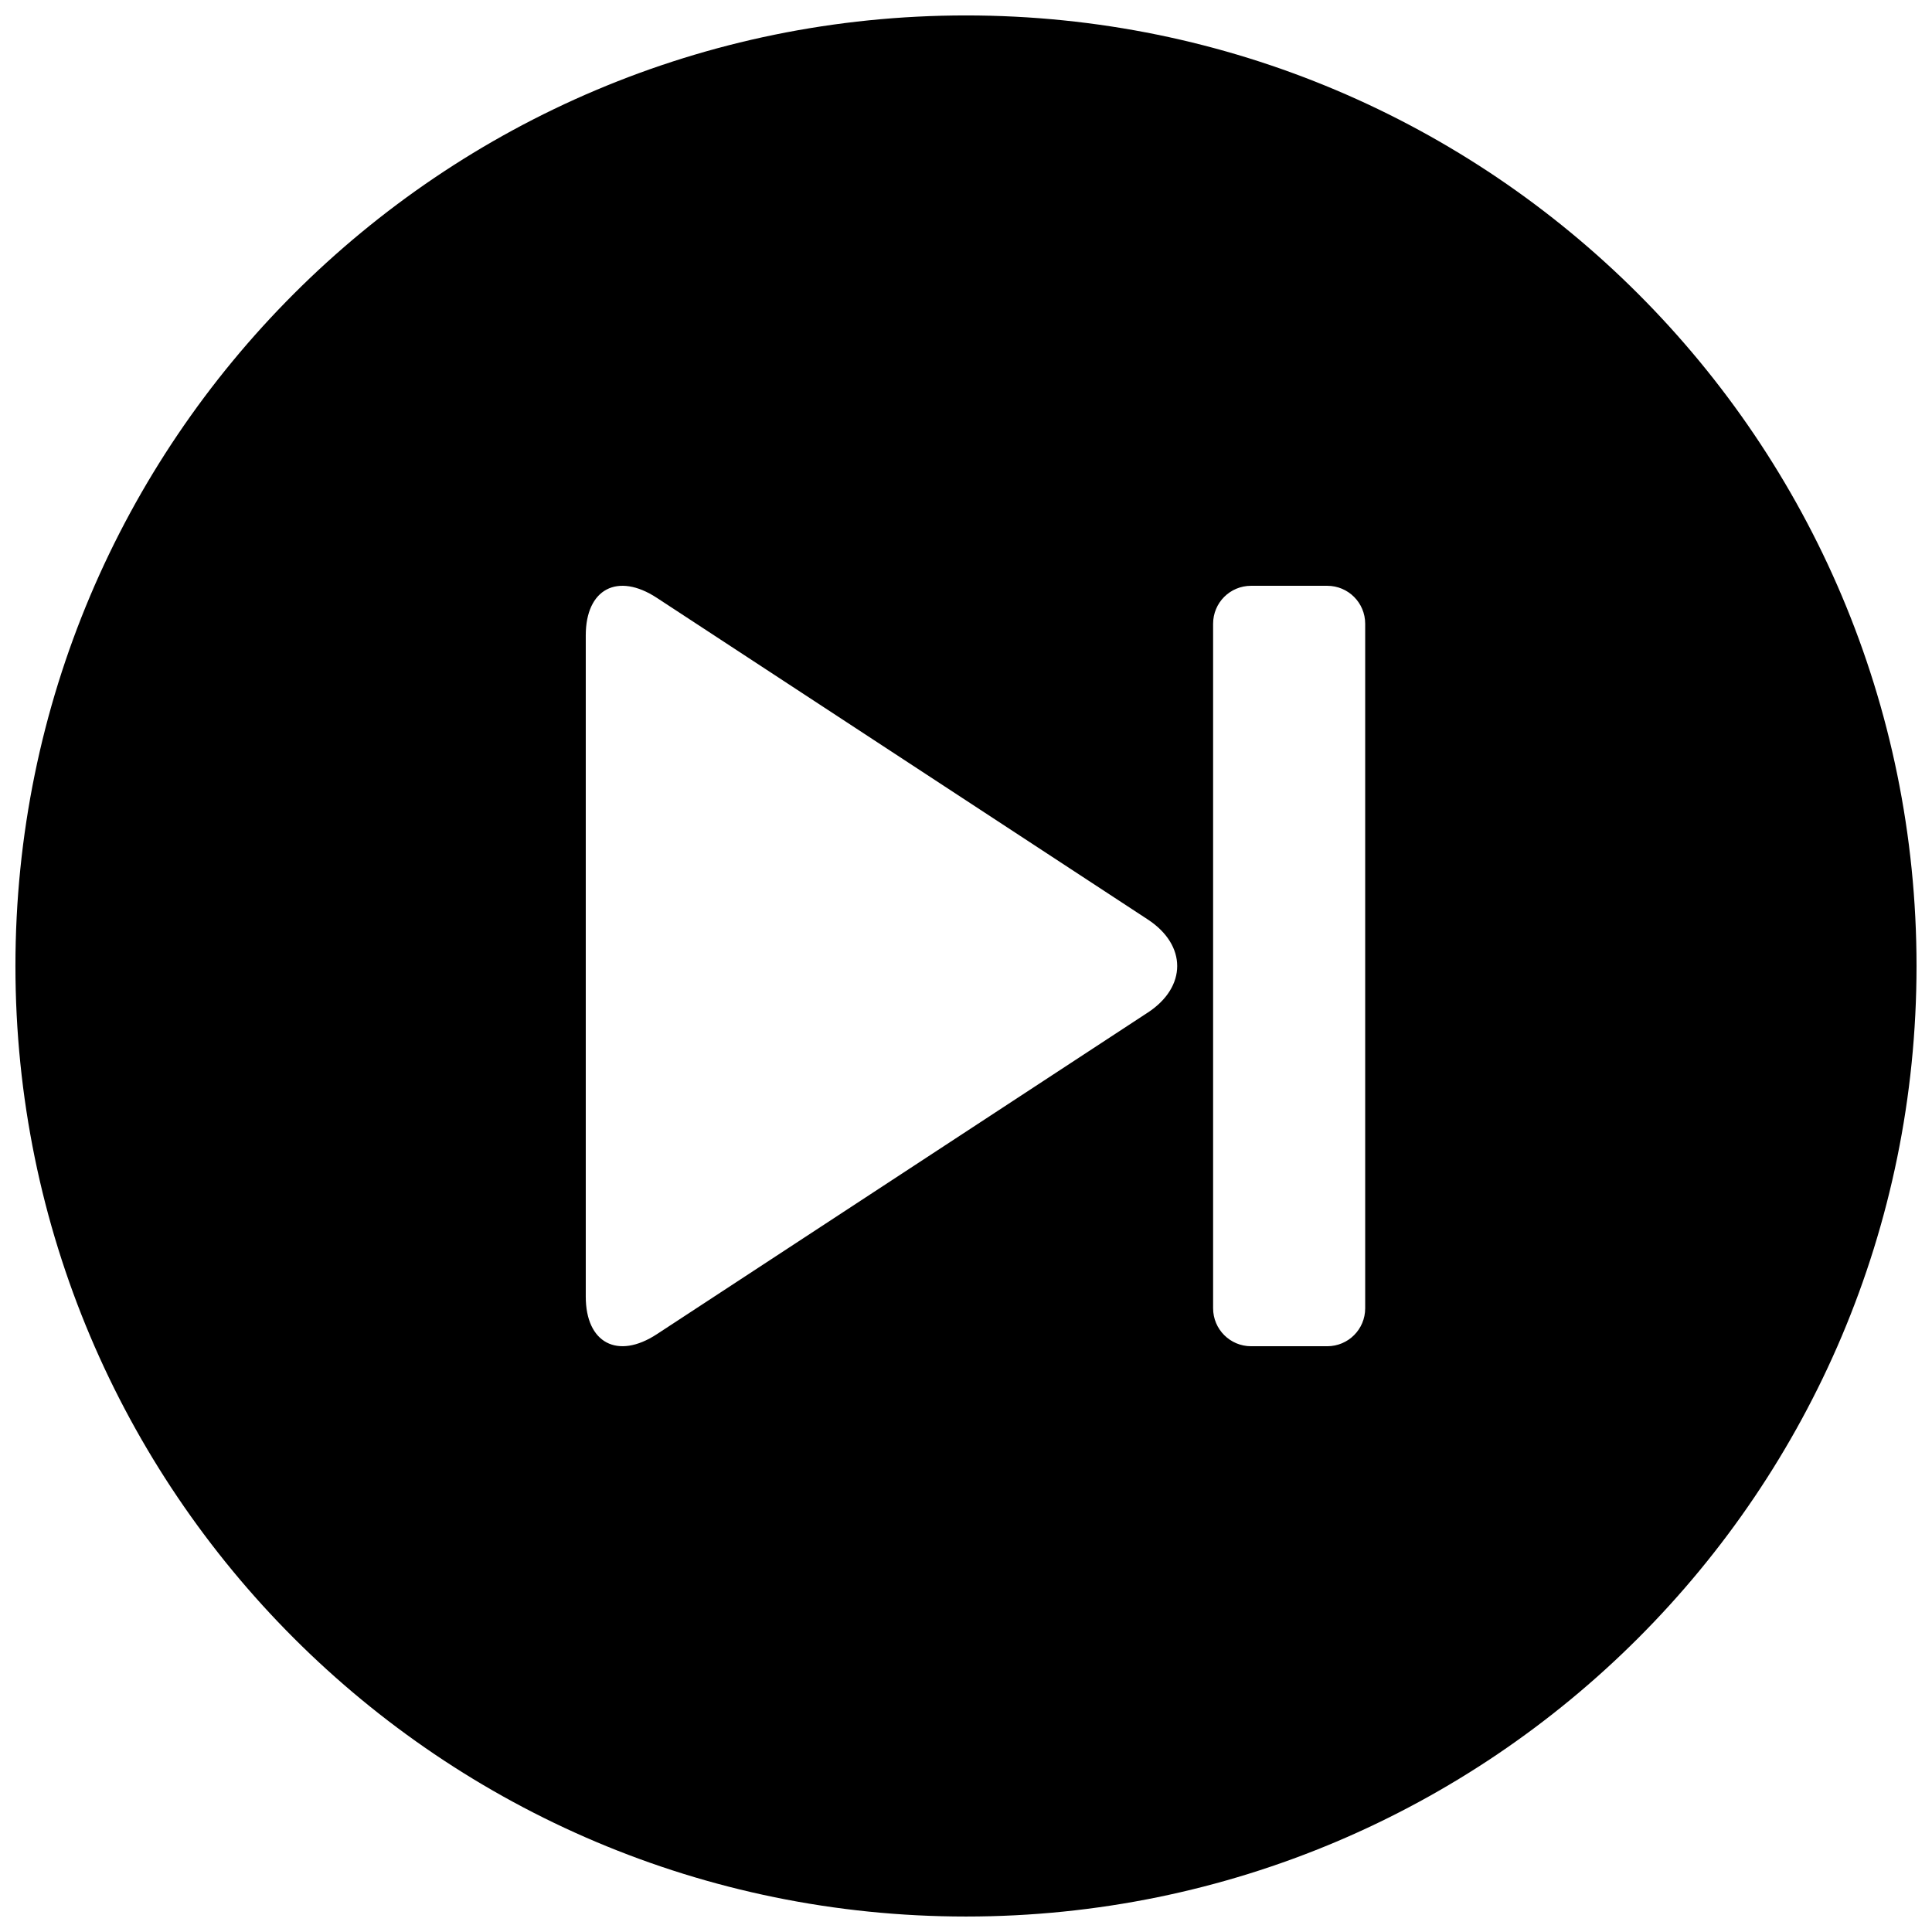 <?xml version="1.0" encoding="UTF-8"?>
<!-- Uploaded to: ICON Repo, www.svgrepo.com, Generator: ICON Repo Mixer Tools -->
<svg width="800px" height="800px" version="1.1" viewBox="144 144 512 512" xmlns="http://www.w3.org/2000/svg">
 <defs>
  <clipPath id="a">
   <path d="m148.09 148.09h503.81v503.81h-503.81z"/>
  </clipPath>
 </defs>
 <g clip-path="url(#a)">
  <path d="m148.09 400c0-139.12 112.75-251.91 251.91-251.91 139.12 0 251.9 112.75 251.9 251.91 0 139.12-112.75 251.9-251.9 251.9-139.12 0-251.91-112.75-251.91-251.9zm300.08 12.344-130.1 85.23c-10.402 6.816-18.836 2.324-18.836-9.945v-175.25c0-12.309 8.434-16.762 18.836-9.945l130.1 85.23c10.402 6.816 10.402 17.867 0 24.684zm17.316-103.04c0-5.559 4.469-10.062 10.066-10.062h20.172c5.562 0 10.066 4.488 10.066 10.062v181.4c0 5.555-4.465 10.062-10.066 10.062h-20.172c-5.559 0-10.066-4.492-10.066-10.062z" fill-rule="evenodd"/>
 </g>
</svg>